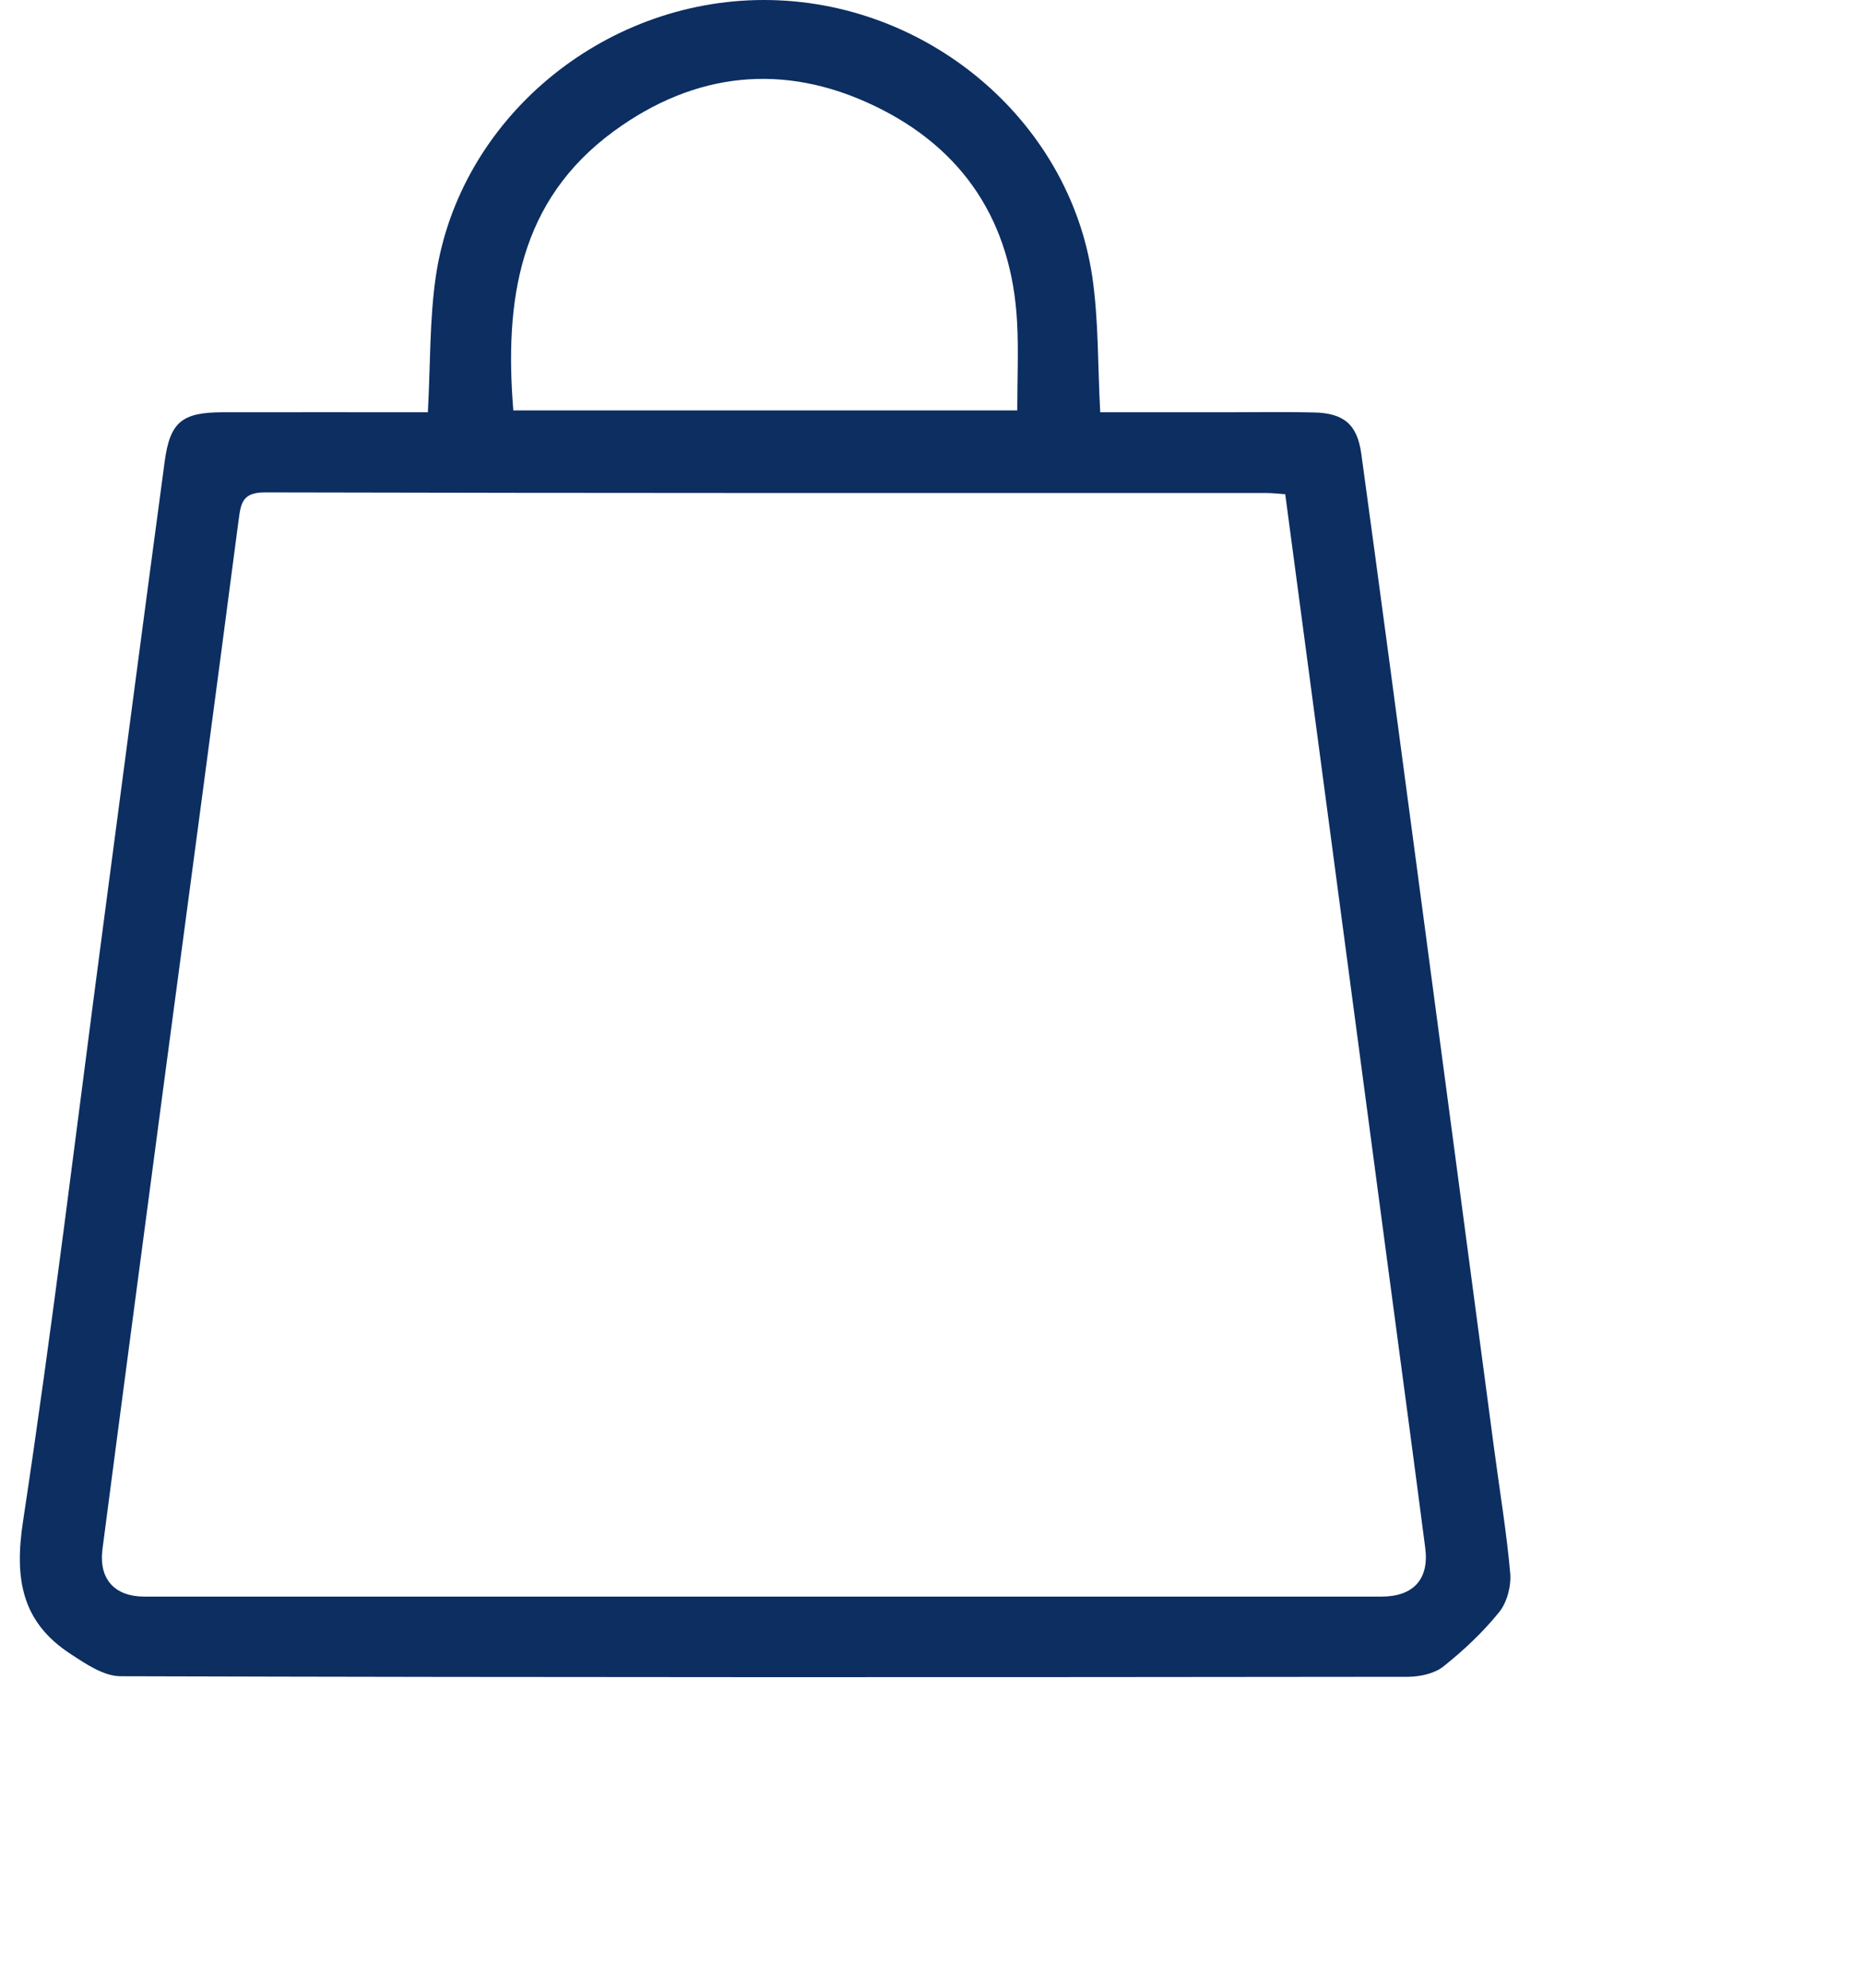<?xml version="1.0" encoding="UTF-8"?> <svg xmlns="http://www.w3.org/2000/svg" width="30" height="32" viewBox="0 0 30 32" fill="none"><path d="M6.89 6.637C6.932 5.863 6.916 5.143 7.019 4.443C7.394 1.921 9.691 0.005 12.292 9.19208e-06C14.909 -0.005 17.218 1.921 17.59 4.462C17.692 5.163 17.676 5.879 17.717 6.637C18.402 6.637 19.088 6.637 19.776 6.637C20.238 6.637 20.698 6.628 21.159 6.64C21.64 6.651 21.855 6.831 21.921 7.305C22.219 9.479 22.508 11.656 22.798 13.832C23.22 16.996 23.639 20.161 24.06 23.324C24.148 23.992 24.26 24.657 24.319 25.327C24.337 25.533 24.268 25.797 24.14 25.954C23.879 26.277 23.569 26.569 23.243 26.828C23.101 26.942 22.869 26.992 22.679 26.994C15.767 27.002 8.855 27.005 1.943 26.985C1.671 26.985 1.38 26.786 1.133 26.624C0.347 26.111 0.231 25.414 0.37 24.497C0.849 21.341 1.229 18.171 1.648 15.006C1.981 12.483 2.312 9.959 2.651 7.436C2.737 6.792 2.929 6.638 3.588 6.637C4.684 6.635 5.78 6.637 6.888 6.637H6.89ZM20.698 7.956C20.562 7.947 20.482 7.937 20.402 7.937C15.023 7.937 9.644 7.94 4.265 7.927C3.909 7.927 3.88 8.094 3.844 8.36C3.453 11.352 3.052 14.34 2.654 17.33C2.318 19.866 1.981 22.402 1.65 24.939C1.588 25.421 1.845 25.703 2.326 25.703C8.966 25.703 15.605 25.703 22.245 25.703C22.759 25.703 23.016 25.424 22.951 24.921C22.755 23.412 22.552 21.904 22.351 20.396C21.93 17.233 21.51 14.069 21.089 10.906C20.96 9.933 20.83 8.96 20.696 7.955L20.698 7.956ZM16.381 6.606C16.381 6.1 16.403 5.641 16.378 5.185C16.293 3.579 15.519 2.388 14.068 1.698C12.615 1.005 11.188 1.161 9.889 2.109C8.351 3.232 8.123 4.846 8.266 6.607H16.381V6.606Z" fill="#0C2E61"></path></svg> 